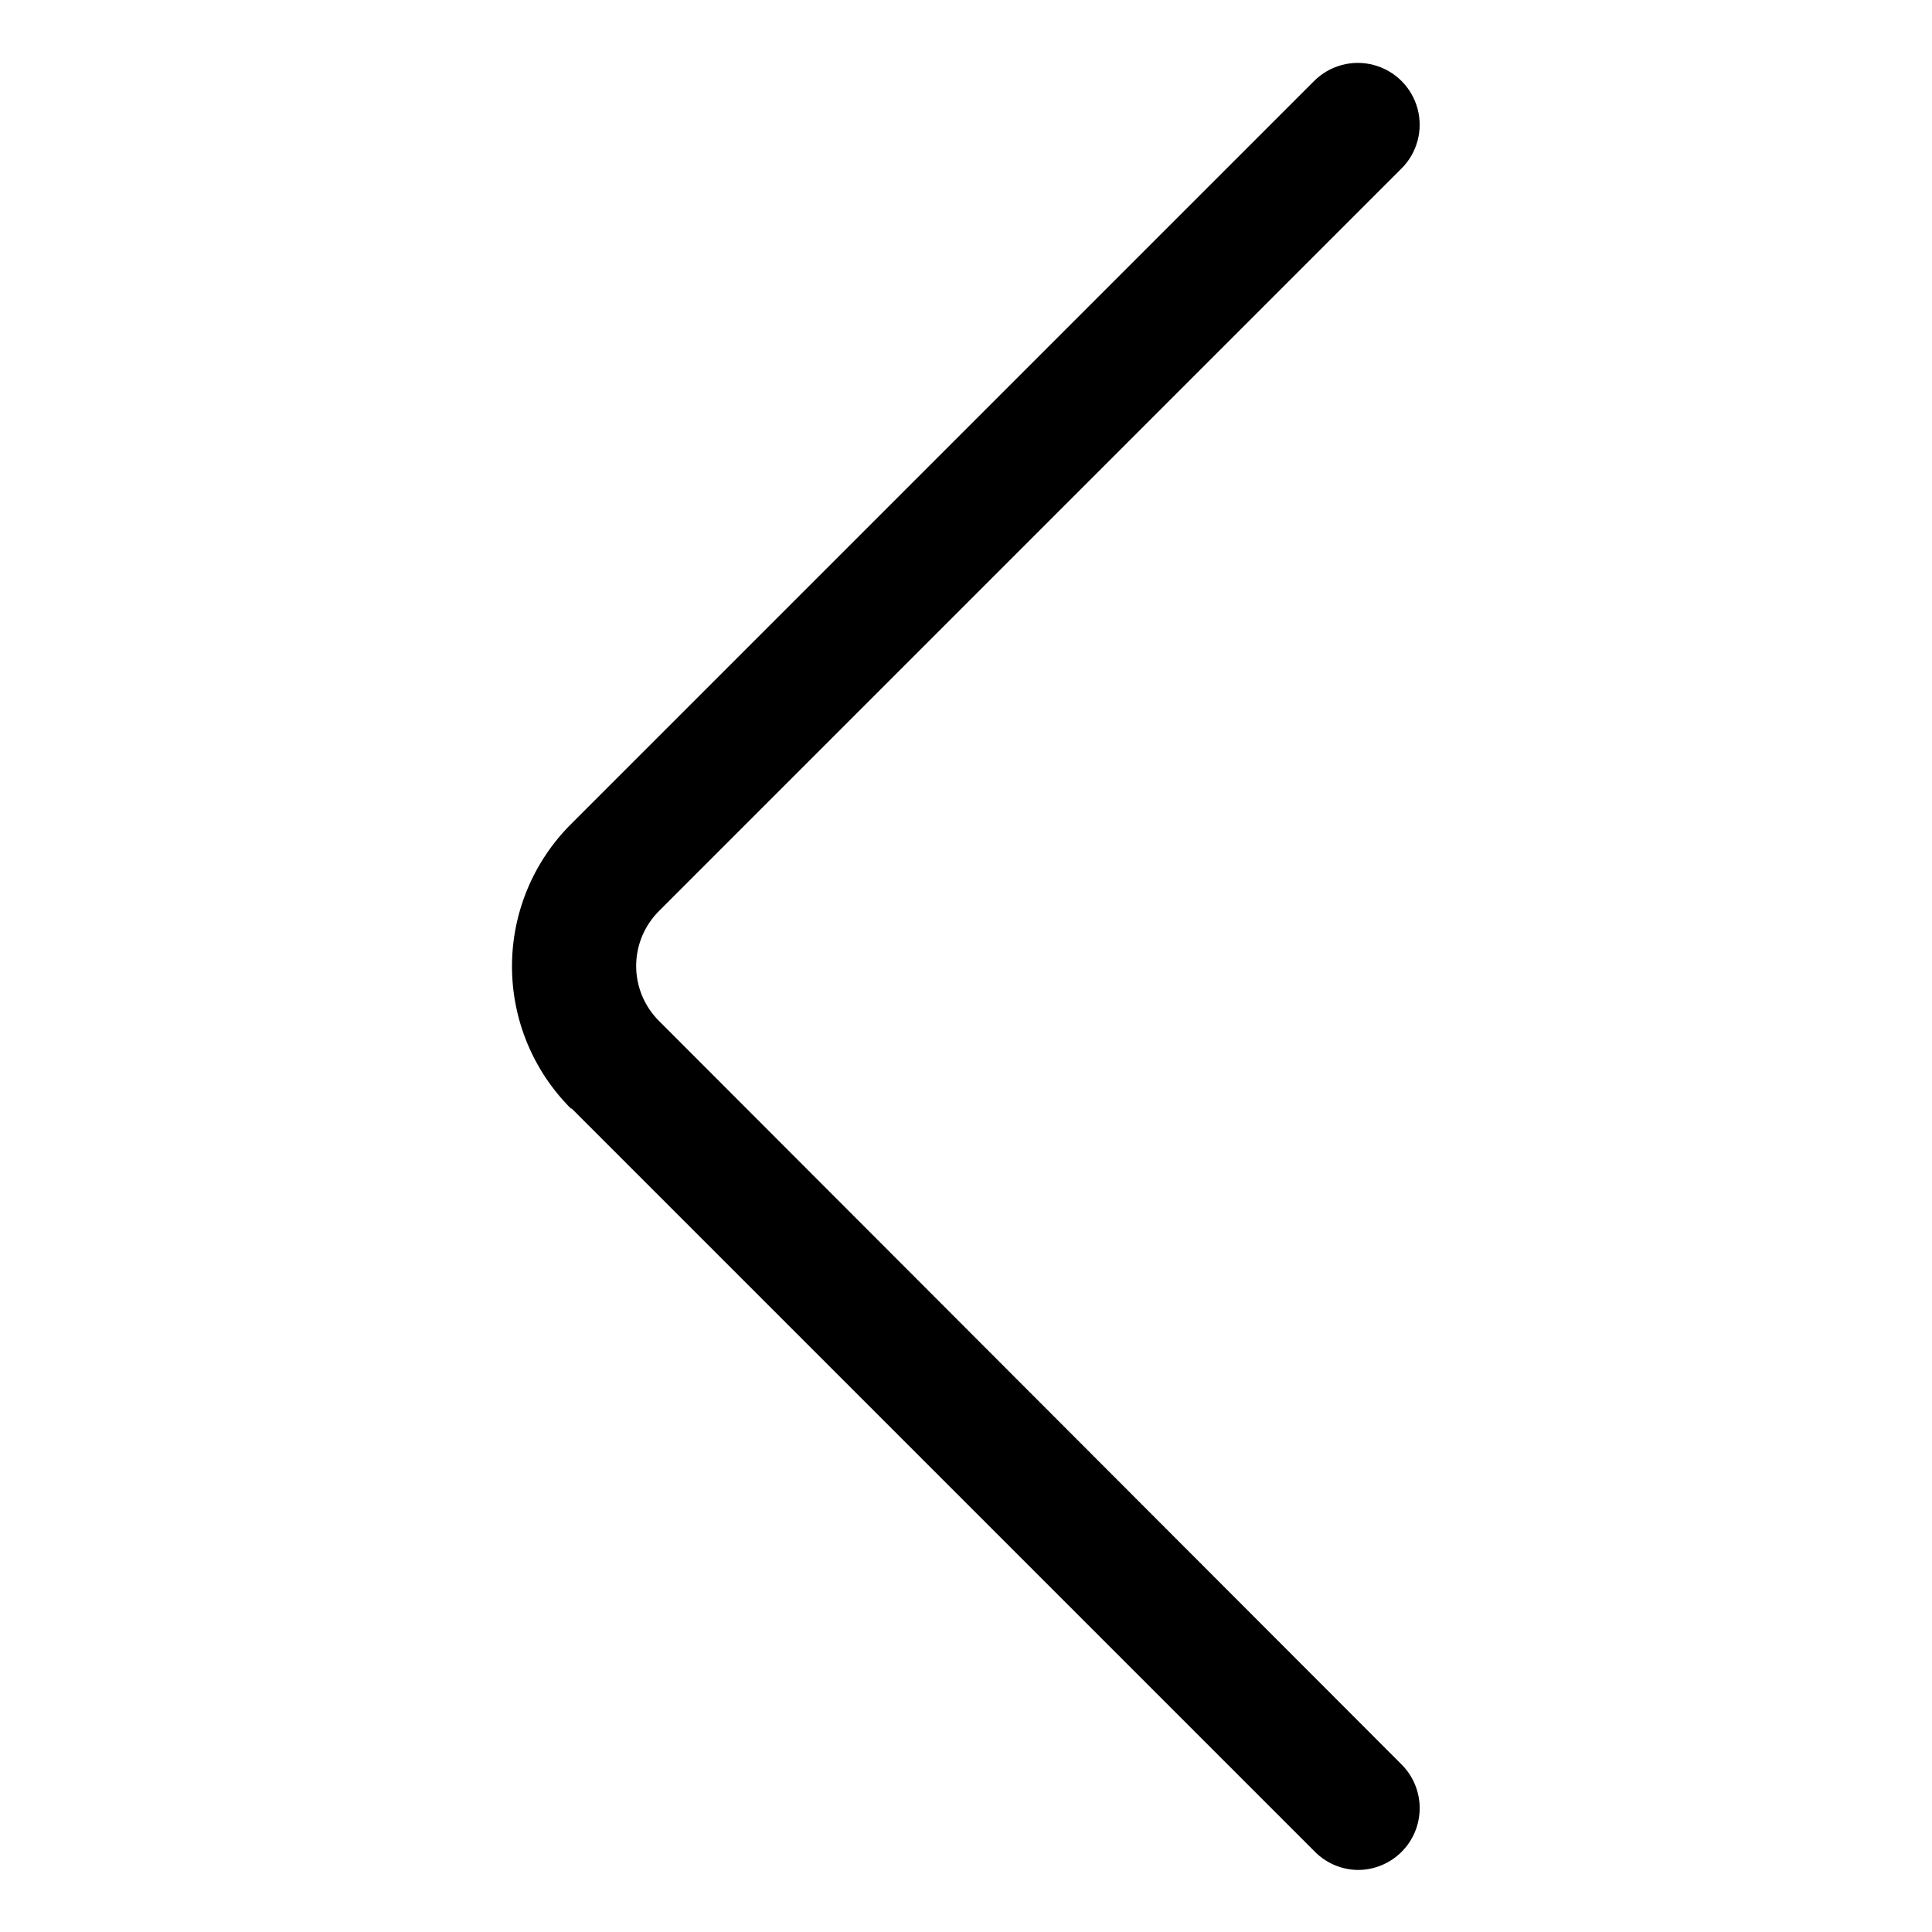 <?xml version="1.0" encoding="UTF-8"?>
<!-- Uploaded to: SVG Repo, www.svgrepo.com, Generator: SVG Repo Mixer Tools -->
<svg fill="#000000" width="800px" height="800px" version="1.1" viewBox="144 144 512 512" xmlns="http://www.w3.org/2000/svg">
 <path d="m295.41 437.68 196.84 196.84c3.031 3.164 7.207 4.981 11.586 5.035 4.348 0.008 8.52-1.715 11.594-4.789 3.074-3.07 4.801-7.238 4.801-11.586s-1.73-8.516-4.805-11.586l-196.84-197.09c-3.84-3.852-5.996-9.07-5.996-14.508 0-5.441 2.156-10.66 5.996-14.512l196.84-196.84c4.141-4.141 5.758-10.176 4.242-15.832-1.516-5.652-5.934-10.07-11.59-11.586s-11.688 0.102-15.828 4.242l-196.84 196.84c-10.066 10-15.727 23.598-15.727 37.785s5.66 27.789 15.727 37.789z"/>
</svg>